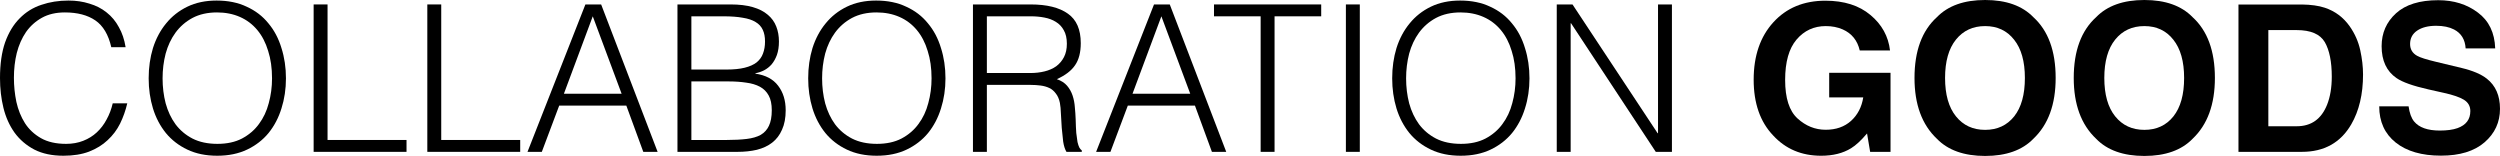 <svg width="513" height="32" viewBox="0 0 513 32" fill="none" xmlns="http://www.w3.org/2000/svg">
<path d="M500.639 26.79C502.129 26.79 503.338 26.626 504.267 26.297C506.03 25.668 506.912 24.499 506.912 22.79C506.912 21.791 506.475 21.019 505.6 20.472C504.725 19.939 503.352 19.467 501.48 19.056L498.282 18.338C495.139 17.627 492.966 16.855 491.763 16.02C489.727 14.626 488.709 12.444 488.709 9.477C488.709 6.769 489.693 4.52 491.661 2.728C493.629 0.937 496.519 0.041 500.332 0.041C503.516 0.041 506.229 0.889 508.47 2.585C510.725 4.267 511.907 6.715 512.016 9.928H505.948C505.839 8.109 505.046 6.817 503.57 6.051C502.587 5.545 501.363 5.292 499.901 5.292C498.275 5.292 496.977 5.62 496.006 6.277C495.036 6.933 494.551 7.85 494.551 9.026C494.551 10.106 495.029 10.913 495.986 11.446C496.601 11.802 497.913 12.219 499.922 12.697L505.128 13.949C507.411 14.496 509.133 15.227 510.294 16.144C512.098 17.566 513 19.624 513 22.318C513 25.08 511.941 27.378 509.823 29.21C507.718 31.029 504.739 31.939 500.885 31.939C496.949 31.939 493.854 31.043 491.599 29.251C489.344 27.446 488.217 24.971 488.217 21.826H494.243C494.435 23.207 494.811 24.239 495.371 24.923C496.396 26.168 498.152 26.79 500.639 26.79Z" fill="black"/>
<path d="M472.351 31.159H459.334V0.923H472.351C474.223 0.95 475.781 1.169 477.024 1.579C479.143 2.277 480.858 3.555 482.17 5.415C483.222 6.919 483.939 8.547 484.322 10.297C484.705 12.048 484.896 13.716 484.896 15.302C484.896 19.323 484.09 22.728 482.477 25.518C480.29 29.278 476.915 31.159 472.351 31.159ZM477.045 8.636C476.075 6.995 474.154 6.174 471.285 6.174H465.463V25.907H471.285C474.264 25.907 476.341 24.437 477.516 21.497C478.159 19.884 478.48 17.962 478.48 15.733C478.48 12.656 478.001 10.29 477.045 8.636Z" fill="black"/>
<path d="M440.024 32C435.705 32 432.405 30.824 430.123 28.472C427.062 25.586 425.531 21.429 425.531 16C425.531 10.461 427.062 6.304 430.123 3.528C432.405 1.176 435.705 0 440.024 0C444.342 0 447.643 1.176 449.925 3.528C452.972 6.304 454.496 10.461 454.496 16C454.496 21.429 452.972 25.586 449.925 28.472C447.643 30.824 444.342 32 440.024 32ZM445.989 23.877C447.451 22.031 448.182 19.405 448.182 16C448.182 12.608 447.444 9.99 445.968 8.144C444.506 6.284 442.525 5.354 440.024 5.354C437.523 5.354 435.528 6.277 434.038 8.123C432.548 9.969 431.804 12.595 431.804 16C431.804 19.405 432.548 22.031 434.038 23.877C435.528 25.723 437.523 26.646 440.024 26.646C442.525 26.646 444.513 25.723 445.989 23.877Z" fill="black"/>
<path d="M407.348 32C403.03 32 399.73 30.824 397.447 28.472C394.386 25.586 392.856 21.429 392.856 16C392.856 10.461 394.386 6.304 397.447 3.528C399.73 1.176 403.03 0 407.348 0C411.667 0 414.967 1.176 417.249 3.528C420.297 6.304 421.821 10.461 421.821 16C421.821 21.429 420.297 25.586 417.249 28.472C414.967 30.824 411.667 32 407.348 32ZM413.314 23.877C414.776 22.031 415.507 19.405 415.507 16C415.507 12.608 414.769 9.99 413.293 8.144C411.831 6.284 409.849 5.354 407.348 5.354C404.848 5.354 402.852 6.277 401.363 8.123C399.873 9.969 399.128 12.595 399.128 16C399.128 19.405 399.873 22.031 401.363 23.877C402.852 25.723 404.848 26.646 407.348 26.646C409.849 26.646 411.838 25.723 413.314 23.877Z" fill="black"/>
<path d="M379.839 30.421C378.172 31.446 376.122 31.959 373.689 31.959C369.685 31.959 366.405 30.571 363.85 27.795C361.185 25.005 359.853 21.19 359.853 16.349C359.853 11.453 361.199 7.528 363.891 4.574C366.583 1.62 370.143 0.144 374.571 0.144C378.411 0.144 381.493 1.121 383.816 3.077C386.153 5.019 387.492 7.446 387.834 10.359H381.622C381.144 8.294 379.976 6.851 378.117 6.031C377.078 5.579 375.924 5.354 374.653 5.354C372.22 5.354 370.218 6.277 368.647 8.123C367.089 9.956 366.31 12.718 366.31 16.41C366.31 20.13 367.157 22.762 368.852 24.308C370.546 25.853 372.473 26.626 374.632 26.626C376.75 26.626 378.486 26.017 379.839 24.8C381.192 23.569 382.026 21.962 382.34 19.98H375.35V14.933H387.936V31.159H383.754L383.119 27.385C381.903 28.82 380.809 29.832 379.839 30.421Z" fill="black"/>
<path d="M322.383 4.776H322.299V31.159H319.445V0.911H322.677L340.142 27.336H340.226V0.911H343.08V31.159H339.764L322.383 4.776Z" fill="black"/>
<path d="M285.678 16.077C285.678 13.865 285.972 11.792 286.56 9.86C287.175 7.927 288.071 6.247 289.246 4.818C290.422 3.362 291.877 2.214 293.613 1.374C295.348 0.533 297.349 0.113 299.616 0.113C301.967 0.113 304.024 0.533 305.787 1.374C307.578 2.186 309.062 3.32 310.237 4.776C311.441 6.205 312.336 7.899 312.924 9.86C313.54 11.792 313.848 13.865 313.848 16.077C313.848 18.262 313.54 20.32 312.924 22.253C312.336 24.157 311.455 25.838 310.279 27.294C309.104 28.722 307.634 29.857 305.871 30.697C304.108 31.537 302.065 31.957 299.742 31.957C297.419 31.957 295.376 31.537 293.613 30.697C291.849 29.857 290.38 28.722 289.204 27.294C288.029 25.838 287.147 24.157 286.56 22.253C285.972 20.32 285.678 18.262 285.678 16.077ZM299.784 29.52C301.743 29.52 303.422 29.156 304.822 28.428C306.249 27.672 307.411 26.678 308.306 25.445C309.23 24.213 309.901 22.785 310.321 21.16C310.769 19.536 310.993 17.842 310.993 16.077C310.993 13.977 310.727 12.1 310.195 10.448C309.692 8.767 308.95 7.339 307.97 6.163C306.991 4.986 305.801 4.09 304.402 3.474C303.002 2.858 301.435 2.55 299.7 2.55C297.769 2.55 296.089 2.928 294.662 3.684C293.263 4.44 292.101 5.449 291.178 6.709C290.282 7.941 289.61 9.37 289.162 10.994C288.743 12.618 288.533 14.313 288.533 16.077C288.533 17.87 288.743 19.578 289.162 21.202C289.61 22.827 290.282 24.255 291.178 25.488C292.101 26.72 293.263 27.7 294.662 28.428C296.089 29.156 297.797 29.52 299.784 29.52Z" fill="black"/>
<path d="M276.177 31.159V0.911H279.032V31.159H276.177Z" fill="black"/>
<path d="M249.112 0.911H271.111V3.348H261.539V31.159H258.684V3.348H249.112V0.911Z" fill="black"/>
<path d="M224.923 31.159L236.803 0.911H240.036L251.623 31.159H248.684L245.2 21.664H231.43L227.861 31.159H224.923ZM232.395 19.228H244.234L238.315 3.348L232.395 19.228Z" fill="black"/>
<path d="M211.405 14.985C212.468 14.985 213.448 14.873 214.344 14.649C215.267 14.424 216.065 14.074 216.736 13.598C217.408 13.094 217.94 12.464 218.332 11.708C218.724 10.952 218.92 10.041 218.92 8.977C218.92 7.857 218.71 6.933 218.29 6.204C217.898 5.476 217.352 4.902 216.653 4.482C215.981 4.062 215.197 3.768 214.302 3.6C213.434 3.432 212.524 3.348 211.573 3.348H202.505V14.985H211.405ZM202.505 17.421V31.159H199.65V0.911H211.489C214.819 0.911 217.366 1.541 219.129 2.802C220.893 4.034 221.774 6.05 221.774 8.851C221.774 10.755 221.382 12.268 220.599 13.388C219.843 14.508 218.598 15.461 216.862 16.245C217.758 16.553 218.458 17.001 218.962 17.589C219.465 18.177 219.843 18.849 220.095 19.606C220.347 20.362 220.501 21.16 220.557 22C220.641 22.84 220.697 23.653 220.725 24.437C220.753 25.585 220.795 26.537 220.851 27.294C220.935 28.05 221.019 28.666 221.103 29.142C221.215 29.618 221.341 29.996 221.48 30.276C221.62 30.528 221.788 30.724 221.984 30.864V31.159H218.836C218.528 30.654 218.304 29.954 218.164 29.058C218.052 28.162 217.954 27.224 217.87 26.243C217.814 25.263 217.758 24.311 217.702 23.387C217.674 22.462 217.604 21.706 217.492 21.118C217.324 20.306 217.044 19.662 216.653 19.186C216.289 18.681 215.841 18.303 215.309 18.051C214.777 17.799 214.176 17.631 213.504 17.547C212.86 17.463 212.188 17.421 211.489 17.421H202.505Z" fill="black"/>
<path d="M165.841 16.077C165.841 13.865 166.135 11.792 166.723 9.86C167.339 7.927 168.234 6.247 169.41 4.818C170.585 3.362 172.041 2.214 173.776 1.374C175.511 0.533 177.512 0.113 179.779 0.113C182.13 0.113 184.187 0.533 185.951 1.374C187.742 2.186 189.225 3.32 190.401 4.776C191.604 6.205 192.5 7.899 193.088 9.86C193.703 11.792 194.011 13.865 194.011 16.077C194.011 18.262 193.703 20.32 193.088 22.253C192.5 24.157 191.618 25.838 190.443 27.294C189.267 28.722 187.798 29.857 186.035 30.697C184.271 31.537 182.228 31.957 179.905 31.957C177.582 31.957 175.539 31.537 173.776 30.697C172.013 29.857 170.543 28.722 169.368 27.294C168.192 25.838 167.311 24.157 166.723 22.253C166.135 20.32 165.841 18.262 165.841 16.077ZM179.947 29.52C181.906 29.52 183.586 29.156 184.985 28.428C186.412 27.672 187.574 26.678 188.47 25.445C189.393 24.213 190.065 22.785 190.485 21.16C190.932 19.536 191.156 17.842 191.156 16.077C191.156 13.977 190.89 12.1 190.359 10.448C189.855 8.767 189.113 7.339 188.134 6.163C187.154 4.986 185.965 4.09 184.565 3.474C183.166 2.858 181.598 2.55 179.863 2.55C177.932 2.55 176.253 2.928 174.825 3.684C173.426 4.44 172.265 5.449 171.341 6.709C170.445 7.941 169.774 9.37 169.326 10.994C168.906 12.618 168.696 14.313 168.696 16.077C168.696 17.87 168.906 19.578 169.326 21.202C169.774 22.827 170.445 24.255 171.341 25.488C172.265 26.72 173.426 27.7 174.825 28.428C176.253 29.156 177.96 29.52 179.947 29.52Z" fill="black"/>
<path d="M141.87 28.722H149.133C150.7 28.722 152.057 28.652 153.205 28.512C154.38 28.372 155.346 28.092 156.102 27.672C156.857 27.224 157.417 26.607 157.781 25.823C158.173 25.011 158.369 23.947 158.369 22.63C158.369 21.37 158.159 20.362 157.739 19.606C157.319 18.822 156.717 18.219 155.934 17.799C155.15 17.379 154.212 17.099 153.121 16.959C152.029 16.791 150.812 16.707 149.468 16.707H141.87V28.722ZM141.87 14.27H149.091C150.574 14.27 151.819 14.144 152.827 13.892C153.834 13.64 154.646 13.276 155.262 12.8C155.878 12.296 156.311 11.694 156.563 10.994C156.843 10.265 156.983 9.439 156.983 8.515C156.983 7.563 156.829 6.765 156.521 6.12C156.213 5.448 155.724 4.916 155.052 4.524C154.38 4.104 153.499 3.81 152.407 3.642C151.344 3.446 150.028 3.348 148.461 3.348H141.87V14.27ZM139.015 31.159V0.911H149.93C151.693 0.911 153.205 1.093 154.464 1.457C155.724 1.821 156.745 2.339 157.529 3.012C158.341 3.684 158.928 4.496 159.292 5.448C159.656 6.372 159.838 7.395 159.838 8.515C159.838 9.579 159.698 10.504 159.418 11.288C159.138 12.044 158.774 12.688 158.327 13.22C157.879 13.724 157.361 14.13 156.773 14.438C156.213 14.719 155.626 14.915 155.01 15.027V15.111C157.109 15.419 158.662 16.245 159.67 17.589C160.705 18.933 161.223 20.614 161.223 22.63C161.223 24.199 160.971 25.529 160.468 26.621C159.992 27.714 159.32 28.596 158.452 29.268C157.585 29.94 156.535 30.43 155.304 30.738C154.1 31.018 152.785 31.159 151.358 31.159H139.015Z" fill="black"/>
<path d="M108.243 31.159L120.124 0.911H123.356L134.943 31.159H132.004L128.52 21.664H114.75L111.181 31.159H108.243ZM115.715 19.228H127.554L121.635 3.348L115.715 19.228Z" fill="black"/>
<path d="M87.686 31.159V0.911H90.541V28.722H106.746V31.159H87.686Z" fill="black"/>
<path d="M64.358 31.159V0.911H67.213V28.722H83.418V31.159H64.358Z" fill="black"/>
<path d="M30.507 16.077C30.507 13.865 30.801 11.792 31.389 9.86C32.005 7.927 32.9 6.247 34.076 4.818C35.251 3.362 36.707 2.214 38.442 1.374C40.177 0.533 42.178 0.113 44.445 0.113C46.796 0.113 48.853 0.533 50.617 1.374C52.408 2.186 53.891 3.32 55.067 4.776C56.27 6.205 57.166 7.899 57.754 9.86C58.369 11.792 58.677 13.865 58.677 16.077C58.677 18.262 58.369 20.32 57.754 22.253C57.166 24.157 56.284 25.838 55.109 27.294C53.933 28.722 52.464 29.857 50.701 30.697C48.937 31.537 46.894 31.957 44.571 31.957C42.248 31.957 40.205 31.537 38.442 30.697C36.679 29.857 35.209 28.722 34.034 27.294C32.858 25.838 31.977 24.157 31.389 22.253C30.801 20.32 30.507 18.262 30.507 16.077ZM44.613 29.52C46.572 29.52 48.252 29.156 49.651 28.428C51.078 27.672 52.24 26.678 53.136 25.445C54.059 24.213 54.731 22.785 55.151 21.16C55.599 19.536 55.822 17.842 55.822 16.077C55.822 13.977 55.556 12.1 55.025 10.448C54.521 8.767 53.779 7.339 52.8 6.163C51.82 4.986 50.631 4.09 49.231 3.474C47.832 2.858 46.264 2.55 44.529 2.55C42.598 2.55 40.919 2.928 39.491 3.684C38.092 4.44 36.931 5.449 36.007 6.709C35.111 7.941 34.44 9.37 33.992 10.994C33.572 12.618 33.362 14.313 33.362 16.077C33.362 17.87 33.572 19.578 33.992 21.202C34.44 22.827 35.111 24.255 36.007 25.488C36.931 26.72 38.092 27.7 39.491 28.428C40.919 29.156 42.626 29.52 44.613 29.52Z" fill="black"/>
<path d="M22.838 9.692C22.25 7.115 21.159 5.281 19.564 4.188C17.968 3.096 15.883 2.55 13.308 2.55C11.489 2.55 9.922 2.914 8.606 3.642C7.291 4.37 6.199 5.351 5.332 6.583C4.492 7.815 3.862 9.244 3.443 10.868C3.051 12.464 2.855 14.159 2.855 15.951C2.855 17.632 3.023 19.284 3.359 20.908C3.722 22.533 4.31 23.989 5.122 25.277C5.933 26.538 7.025 27.56 8.396 28.344C9.768 29.128 11.489 29.52 13.56 29.52C14.848 29.52 16.023 29.31 17.087 28.89C18.15 28.47 19.074 27.896 19.857 27.168C20.669 26.412 21.341 25.529 21.872 24.521C22.432 23.513 22.852 22.407 23.132 21.202H26.113C25.777 22.659 25.287 24.045 24.643 25.361C24 26.65 23.146 27.784 22.082 28.764C21.047 29.744 19.773 30.529 18.262 31.117C16.779 31.677 15.03 31.957 13.014 31.957C10.691 31.957 8.704 31.537 7.053 30.697C5.402 29.828 4.044 28.666 2.981 27.21C1.945 25.753 1.189 24.073 0.714 22.169C0.238 20.236 0 18.192 0 16.035C0 13.15 0.35 10.7 1.05 8.683C1.777 6.667 2.771 5.028 4.03 3.768C5.29 2.48 6.773 1.556 8.48 0.995C10.188 0.407 12.049 0.113 14.064 0.113C15.603 0.113 17.031 0.323 18.346 0.743C19.689 1.136 20.865 1.738 21.872 2.55C22.908 3.362 23.748 4.37 24.391 5.575C25.063 6.751 25.525 8.123 25.777 9.692H22.838Z" fill="black"/>
</svg>
